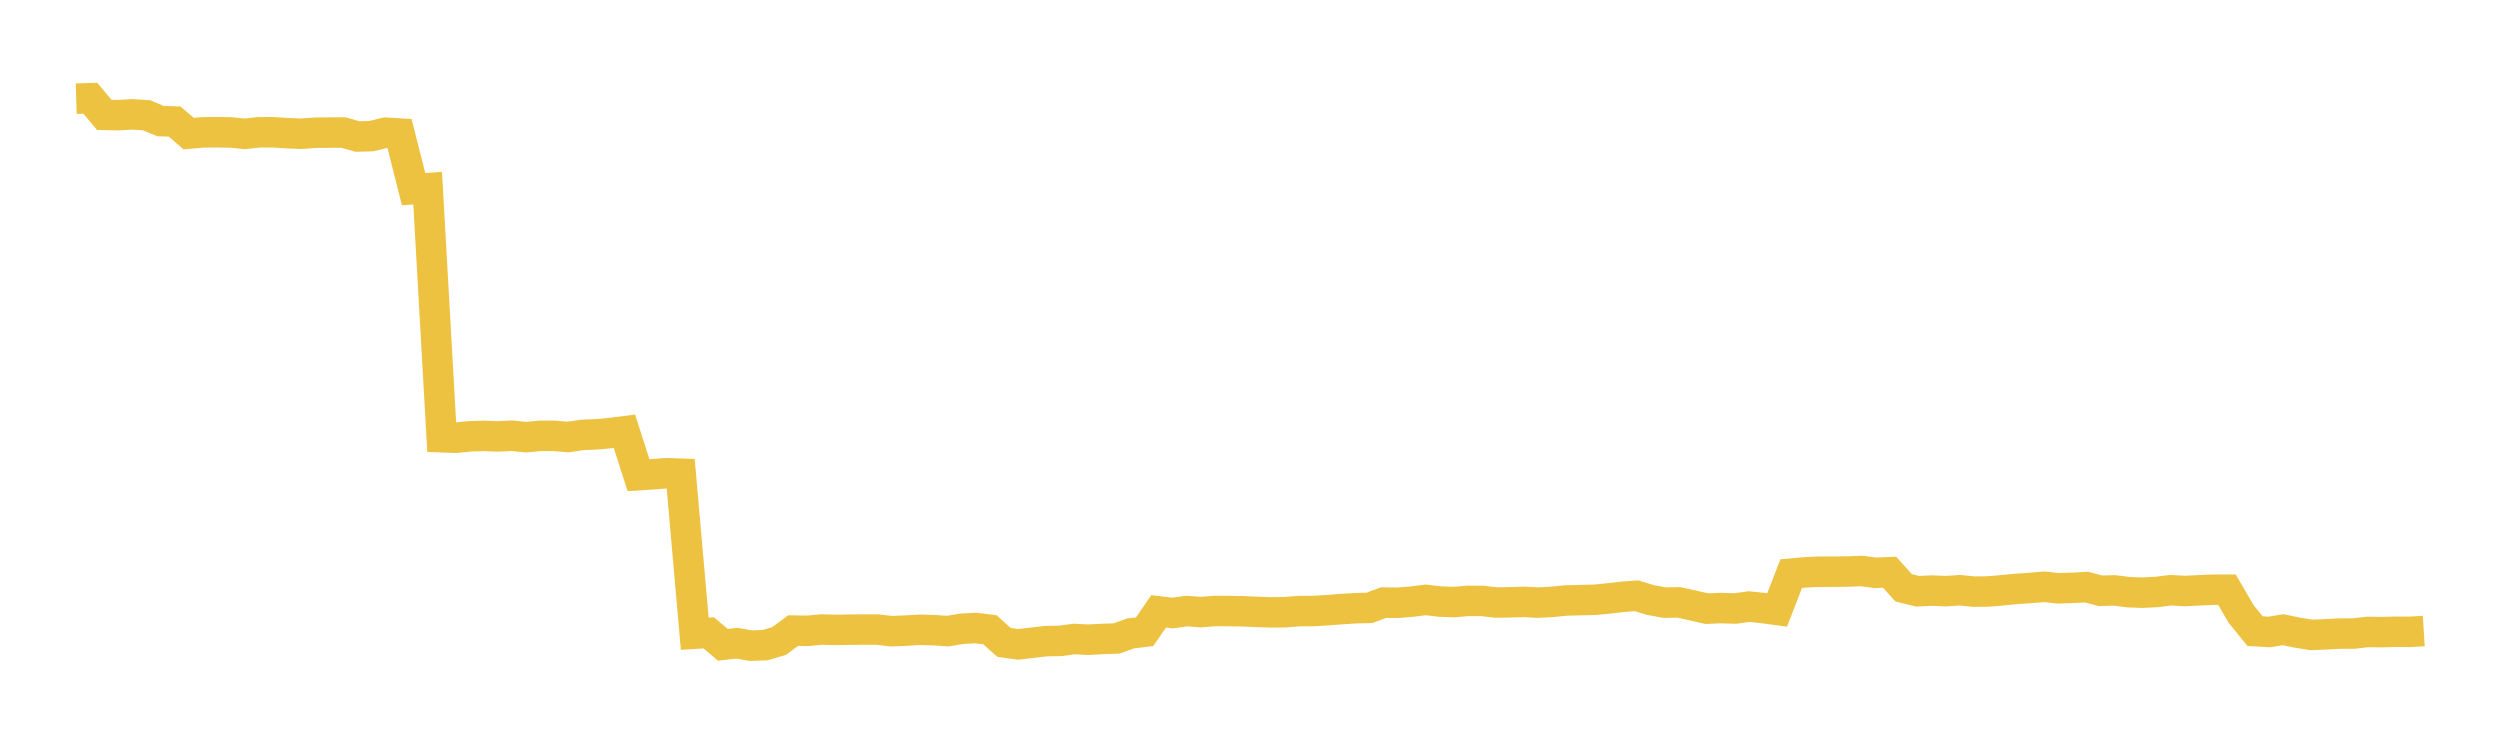 <svg width="164" height="48" xmlns="http://www.w3.org/2000/svg" xmlns:xlink="http://www.w3.org/1999/xlink"><path fill="none" stroke="rgb(237,194,64)" stroke-width="2" d="M5,6.473L5.922,6.443L6.844,7.537L7.766,7.556L8.689,7.501L9.611,7.562L10.533,7.945L11.455,7.972L12.377,8.767L13.299,8.683L14.222,8.675L15.144,8.689L16.066,8.78L16.988,8.678L17.91,8.676L18.832,8.738L19.754,8.774L20.677,8.708L21.599,8.699L22.521,8.692L23.443,8.955L24.365,8.93L25.287,8.705L26.21,8.759L27.132,12.41L28.054,12.343L28.976,28.683L29.898,28.719L30.82,28.621L31.743,28.594L32.665,28.631L33.587,28.582L34.509,28.679L35.431,28.592L36.353,28.592L37.275,28.669L38.198,28.529L39.12,28.494L40.042,28.409L40.964,28.292L41.886,31.173L42.808,31.111L43.731,31.043L44.653,31.075L45.575,41.572L46.497,41.516L47.419,42.3L48.341,42.195L49.263,42.354L50.186,42.323L51.108,42.05L52.03,41.367L52.952,41.383L53.874,41.297L54.796,41.321L55.719,41.307L56.641,41.299L57.563,41.301L58.485,41.406L59.407,41.369L60.329,41.315L61.251,41.338L62.174,41.401L63.096,41.247L64.018,41.197L64.94,41.314L65.862,42.139L66.784,42.271L67.707,42.164L68.629,42.057L69.551,42.043L70.473,41.917L71.395,41.965L72.317,41.916L73.24,41.887L74.162,41.551L75.084,41.444L76.006,40.107L76.928,40.217L77.85,40.083L78.772,40.156L79.695,40.079L80.617,40.086L81.539,40.1L82.461,40.139L83.383,40.172L84.305,40.162L85.228,40.086L86.15,40.085L87.072,40.029L87.994,39.958L88.916,39.899L89.838,39.875L90.76,39.53L91.683,39.542L92.605,39.469L93.527,39.352L94.449,39.462L95.371,39.496L96.293,39.419L97.216,39.418L98.138,39.525L99.06,39.512L99.982,39.483L100.904,39.531L101.826,39.482L102.749,39.39L103.671,39.368L104.593,39.347L105.515,39.258L106.437,39.152L107.359,39.083L108.281,39.365L109.204,39.533L110.126,39.516L111.048,39.718L111.97,39.928L112.892,39.887L113.814,39.92L114.737,39.793L115.659,39.889L116.581,40.013L117.503,37.63L118.425,37.546L119.347,37.503L120.269,37.502L121.192,37.494L122.114,37.457L123.036,37.577L123.958,37.539L124.88,38.562L125.802,38.786L126.725,38.742L127.647,38.78L128.569,38.719L129.491,38.811L130.413,38.803L131.335,38.723L132.257,38.634L133.18,38.571L134.102,38.493L135.024,38.593L135.946,38.565L136.868,38.512L137.79,38.755L138.713,38.73L139.635,38.846L140.557,38.881L141.479,38.833L142.401,38.718L143.323,38.772L144.246,38.726L145.168,38.683L146.09,38.683L147.012,40.269L147.934,41.404L148.856,41.458L149.778,41.308L150.701,41.5L151.623,41.649L152.545,41.614L153.467,41.561L154.389,41.562L155.311,41.456L156.234,41.468L157.156,41.442L158.078,41.451L159,41.395"></path></svg>